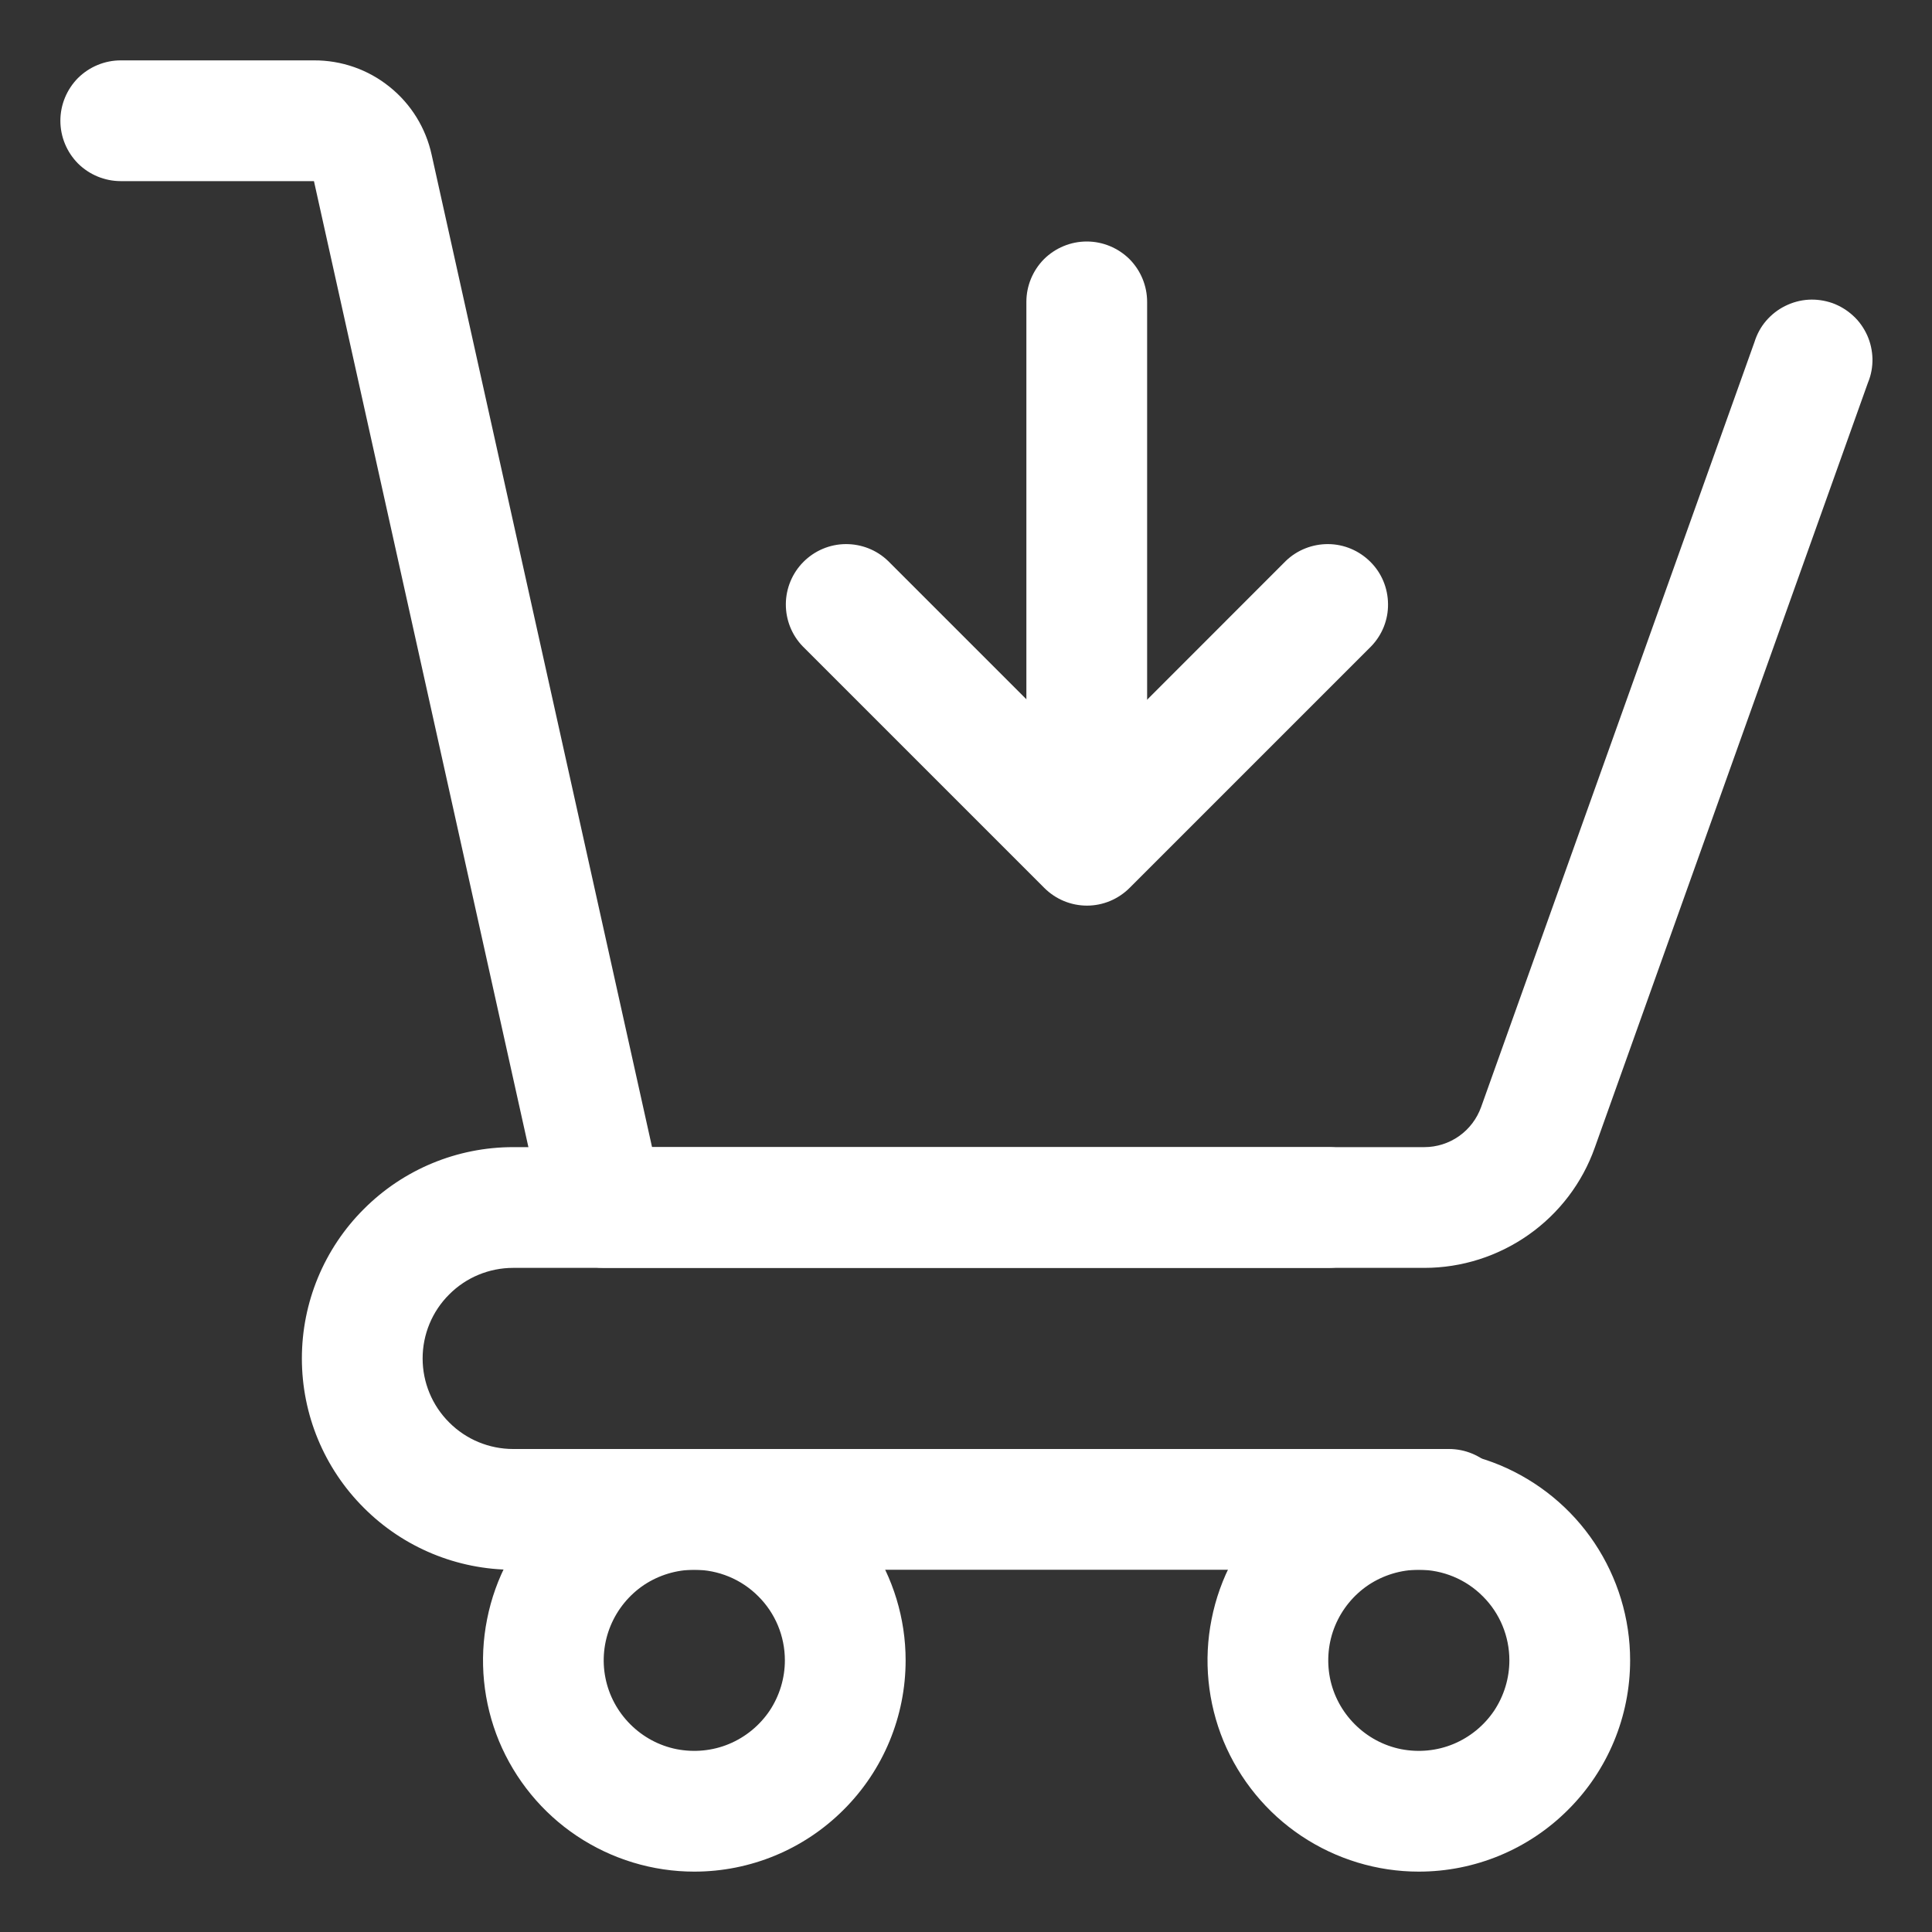 <svg xmlns="http://www.w3.org/2000/svg" width="16" height="16" viewBox="0 0 16 16" fill="none">
  <rect x="0" y="0" width="16" height="16" fill="#333333" stroke="none"/>
  <path d="M5.75 15.5C5.404 15.5 5.066 15.397 4.778 15.205C4.49 15.013 4.266 14.739 4.133 14.42C4.001 14.1 3.966 13.748 4.034 13.409C4.101 13.069 4.268 12.757 4.513 12.513C4.757 12.268 5.069 12.101 5.409 12.034C5.748 11.966 6.1 12.001 6.42 12.133C6.739 12.266 7.013 12.49 7.205 12.778C7.397 13.066 7.5 13.404 7.5 13.75C7.5 14.214 7.316 14.659 6.987 14.987C6.659 15.316 6.214 15.5 5.75 15.5ZM5.75 13C5.602 13 5.457 13.044 5.333 13.126C5.21 13.209 5.114 13.326 5.057 13.463C5 13.6 4.985 13.751 5.014 13.896C5.043 14.042 5.115 14.175 5.22 14.28C5.325 14.385 5.458 14.457 5.604 14.486C5.749 14.514 5.9 14.5 6.037 14.443C6.174 14.386 6.291 14.29 6.374 14.167C6.456 14.043 6.5 13.898 6.5 13.75C6.5 13.551 6.421 13.36 6.28 13.22C6.14 13.079 5.949 13 5.75 13Z" fill="white"/>
  <path d="M11.75 15.5C11.404 15.5 11.066 15.397 10.778 15.205C10.49 15.013 10.266 14.739 10.133 14.42C10.001 14.1 9.966 13.748 10.034 13.409C10.101 13.069 10.268 12.757 10.513 12.513C10.757 12.268 11.069 12.101 11.409 12.034C11.748 11.966 12.1 12.001 12.42 12.133C12.739 12.266 13.013 12.49 13.205 12.778C13.397 13.066 13.5 13.404 13.5 13.75C13.5 14.214 13.316 14.659 12.987 14.987C12.659 15.316 12.214 15.5 11.75 15.5ZM11.75 13C11.602 13 11.457 13.044 11.333 13.126C11.21 13.209 11.114 13.326 11.057 13.463C11 13.6 10.986 13.751 11.014 13.896C11.043 14.042 11.115 14.175 11.22 14.28C11.325 14.385 11.458 14.457 11.604 14.486C11.749 14.514 11.9 14.5 12.037 14.443C12.174 14.386 12.291 14.29 12.374 14.167C12.456 14.043 12.5 13.898 12.5 13.75C12.5 13.551 12.421 13.36 12.28 13.22C12.14 13.079 11.949 13 11.75 13Z" fill="white"/>
  <path d="M12 13H4.25C3.786 13 3.341 12.816 3.013 12.487C2.684 12.159 2.5 11.714 2.5 11.25C2.5 10.786 2.684 10.341 3.013 10.013C3.341 9.684 3.786 9.5 4.25 9.5H11C11.133 9.5 11.26 9.553 11.354 9.646C11.447 9.74 11.5 9.867 11.5 10C11.5 10.133 11.447 10.26 11.354 10.354C11.26 10.447 11.133 10.5 11 10.5H4.25C4.051 10.5 3.86 10.579 3.72 10.72C3.579 10.86 3.5 11.051 3.5 11.25C3.5 11.449 3.579 11.64 3.72 11.78C3.86 11.921 4.051 12 4.25 12H12C12.133 12 12.26 12.053 12.354 12.146C12.447 12.24 12.5 12.367 12.5 12.5C12.5 12.633 12.447 12.76 12.354 12.854C12.26 12.947 12.133 13 12 13Z" fill="white"/>
  <path d="M11.796 10.5H5C4.886 10.5 4.776 10.461 4.687 10.39C4.598 10.319 4.536 10.22 4.511 10.108L2.6 1.5H1C0.867 1.5 0.74 1.447 0.646 1.354C0.553 1.26 0.5 1.133 0.5 1C0.5 0.867 0.553 0.74 0.646 0.646C0.74 0.553 0.867 0.5 1 0.5H2.6C2.828 0.499 3.049 0.576 3.226 0.719C3.404 0.861 3.527 1.061 3.575 1.283L5.4 9.5H11.796C11.899 9.5 11.999 9.468 12.083 9.409C12.168 9.349 12.231 9.265 12.266 9.168L14.53 2.832C14.55 2.768 14.582 2.708 14.626 2.657C14.67 2.606 14.723 2.564 14.784 2.534C14.844 2.504 14.91 2.486 14.977 2.482C15.044 2.478 15.111 2.488 15.175 2.51C15.238 2.533 15.296 2.568 15.346 2.614C15.396 2.659 15.435 2.715 15.463 2.776C15.491 2.838 15.505 2.904 15.507 2.971C15.508 3.039 15.496 3.106 15.47 3.168L13.207 9.505C13.104 9.796 12.912 10.048 12.659 10.226C12.406 10.404 12.105 10.5 11.796 10.5Z" fill="white"/>
  <path d="M9.002 7.5C8.869 7.5 8.742 7.447 8.648 7.353L6.648 5.353C6.557 5.259 6.507 5.133 6.508 5.002C6.509 4.871 6.562 4.745 6.654 4.653C6.747 4.56 6.872 4.507 7.003 4.506C7.135 4.505 7.261 4.555 7.355 4.646L9.002 6.293L10.648 4.646C10.742 4.555 10.869 4.505 11 4.506C11.131 4.507 11.256 4.56 11.349 4.653C11.442 4.745 11.494 4.871 11.495 5.002C11.497 5.133 11.446 5.259 11.355 5.353L9.355 7.353C9.261 7.447 9.134 7.5 9.002 7.5Z" fill="white"/>
  <path d="M9 7C8.867 7 8.74 6.947 8.646 6.854C8.553 6.76 8.5 6.633 8.5 6.5V2.5C8.5 2.367 8.553 2.24 8.646 2.146C8.74 2.053 8.867 2 9 2C9.133 2 9.26 2.053 9.354 2.146C9.447 2.24 9.5 2.367 9.5 2.5V6.5C9.5 6.633 9.447 6.76 9.354 6.854C9.26 6.947 9.133 7 9 7Z" fill="white"/>
</svg>